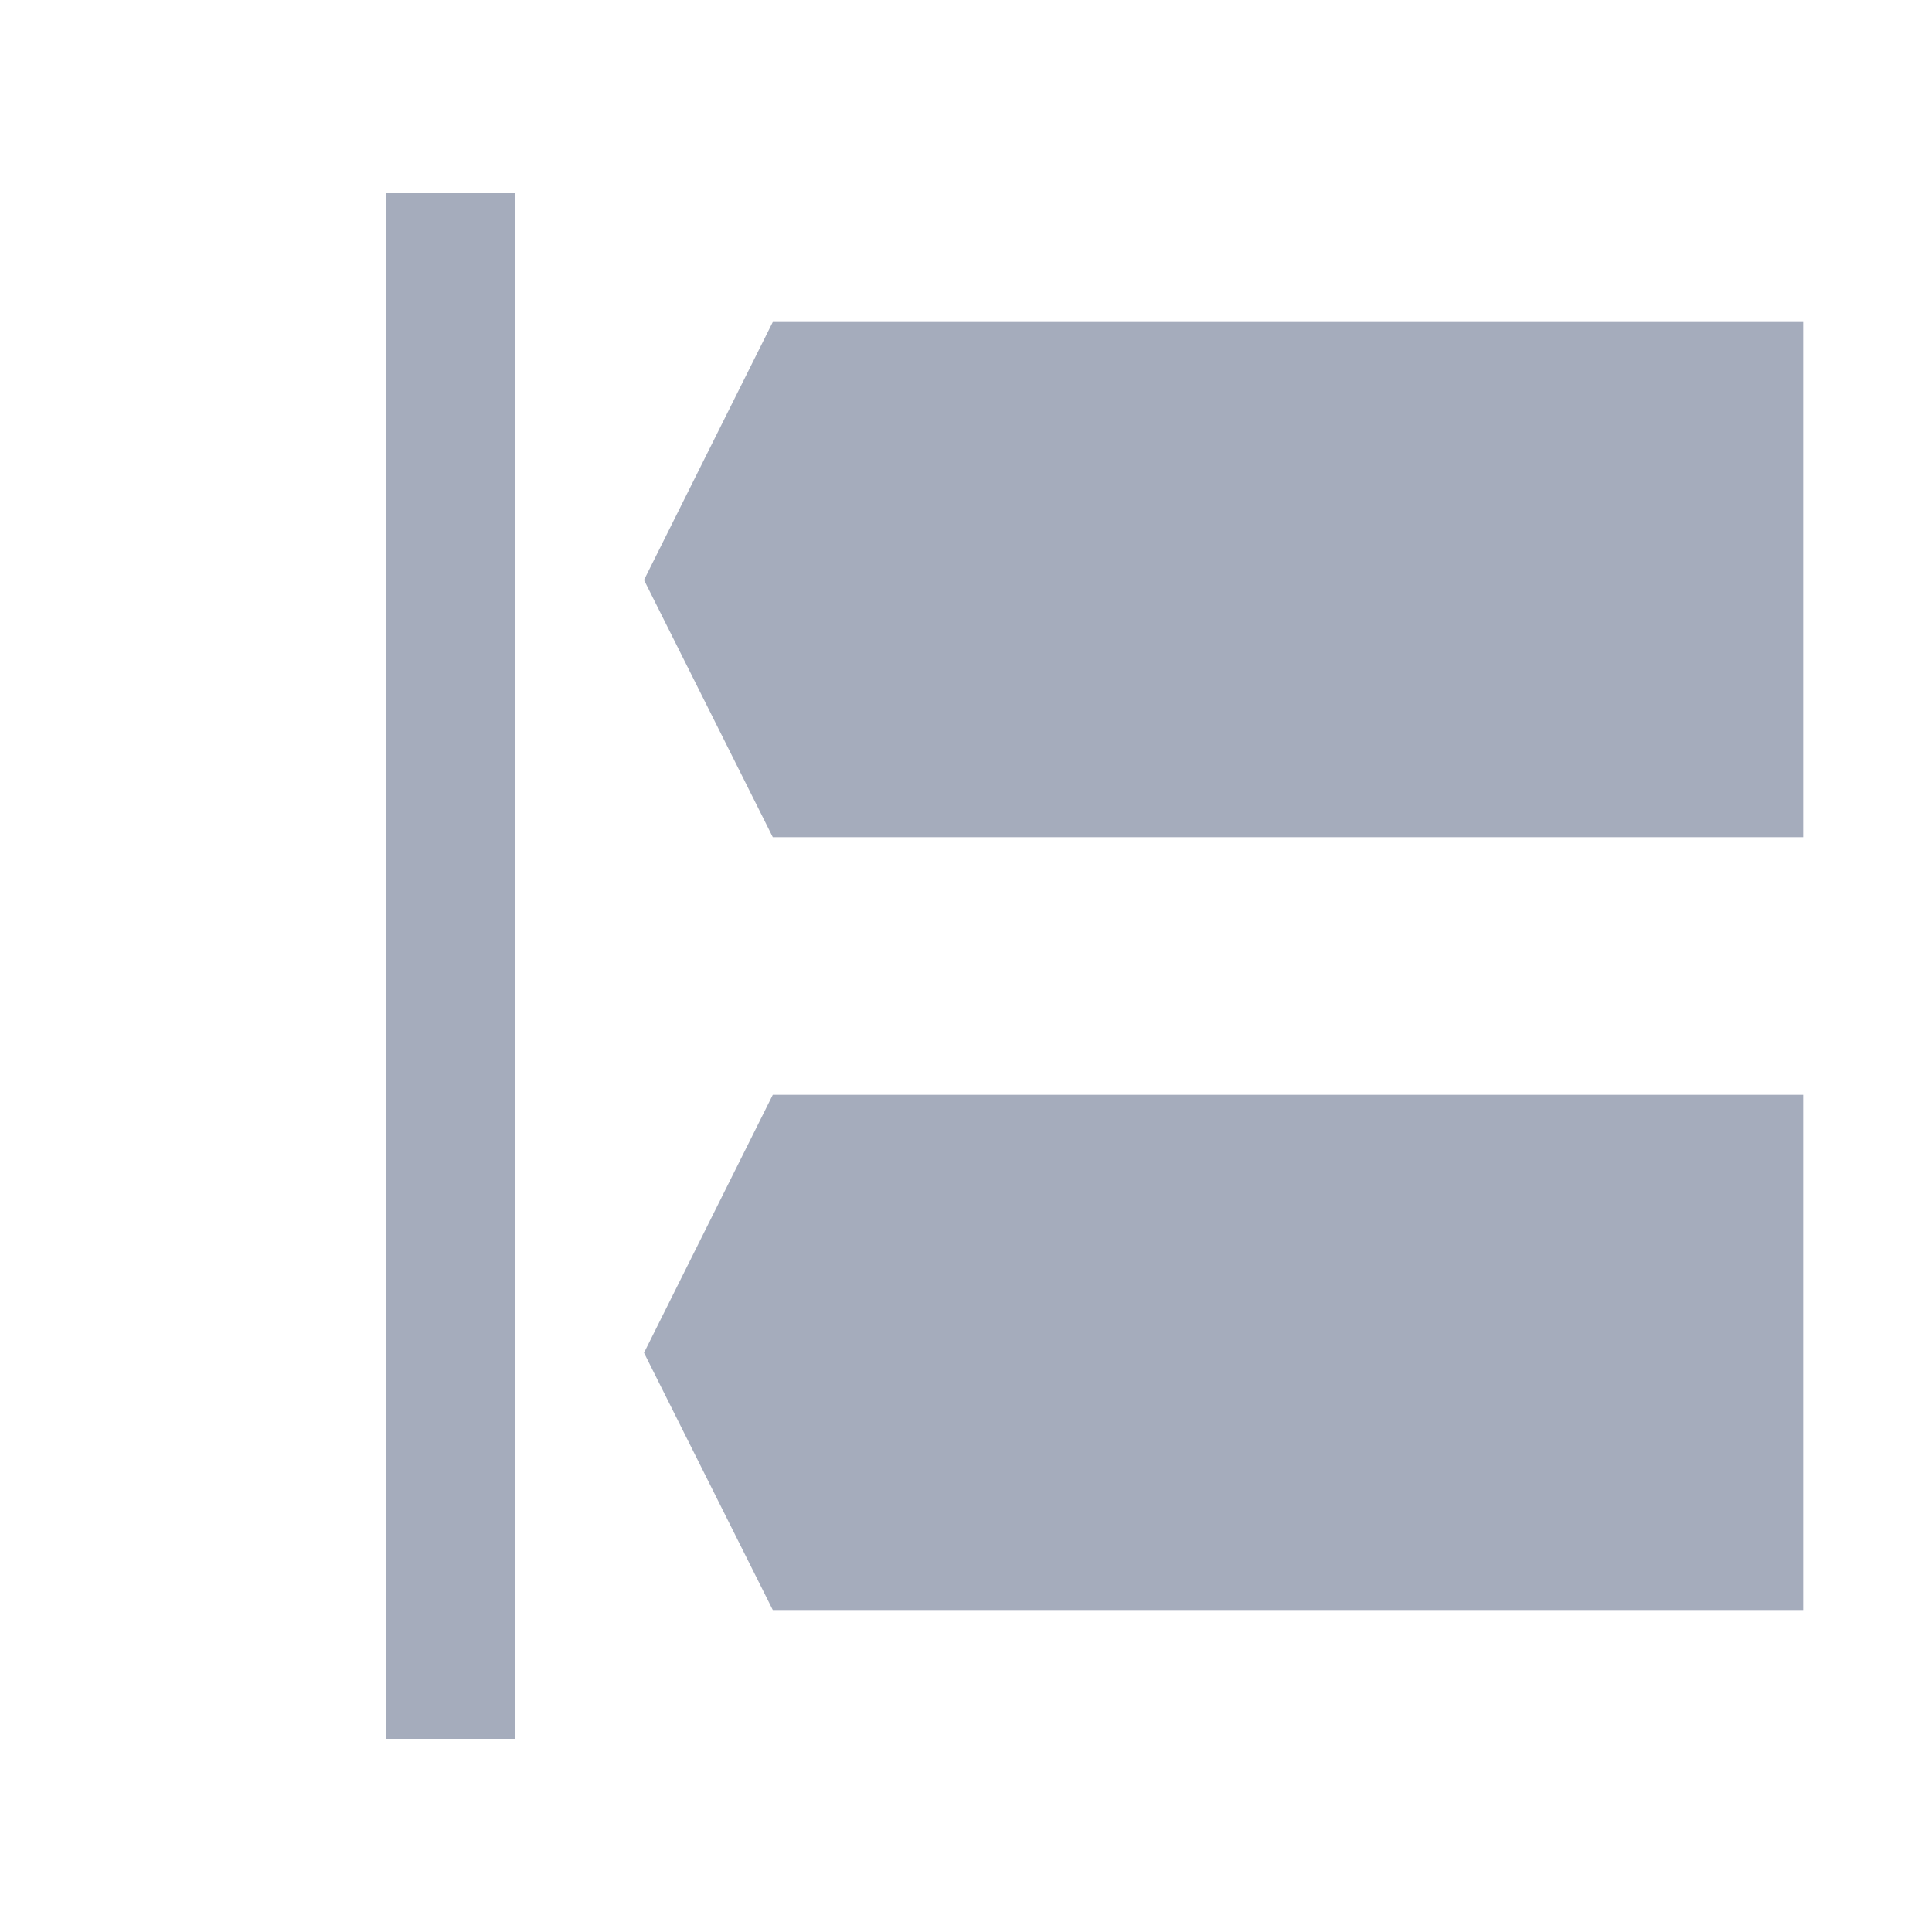 <svg xmlns="http://www.w3.org/2000/svg" width="30" height="30" viewBox="0 0 30 30">
    <g fill="none" fill-rule="evenodd">
        <g>
            <g>
                <path d="M0 0L30 0 30 30 0 30z" transform="translate(-532 -976) translate(532 976)"/>
                <path fill="#A5ACBC" d="M12 17L28 17 28 25 12 25 10 21.006zM12 5L28 5 28 13 12 13 10 9.006zM6 3H8V27H6z" transform="translate(-532 -976) translate(532 976)"/>
                <path fill="#000" fill-opacity="0" d="M0 0H30V30H0z" transform="translate(-532 -976) translate(532 976)"/>
            </g>
        </g>
    </g>
</svg>
